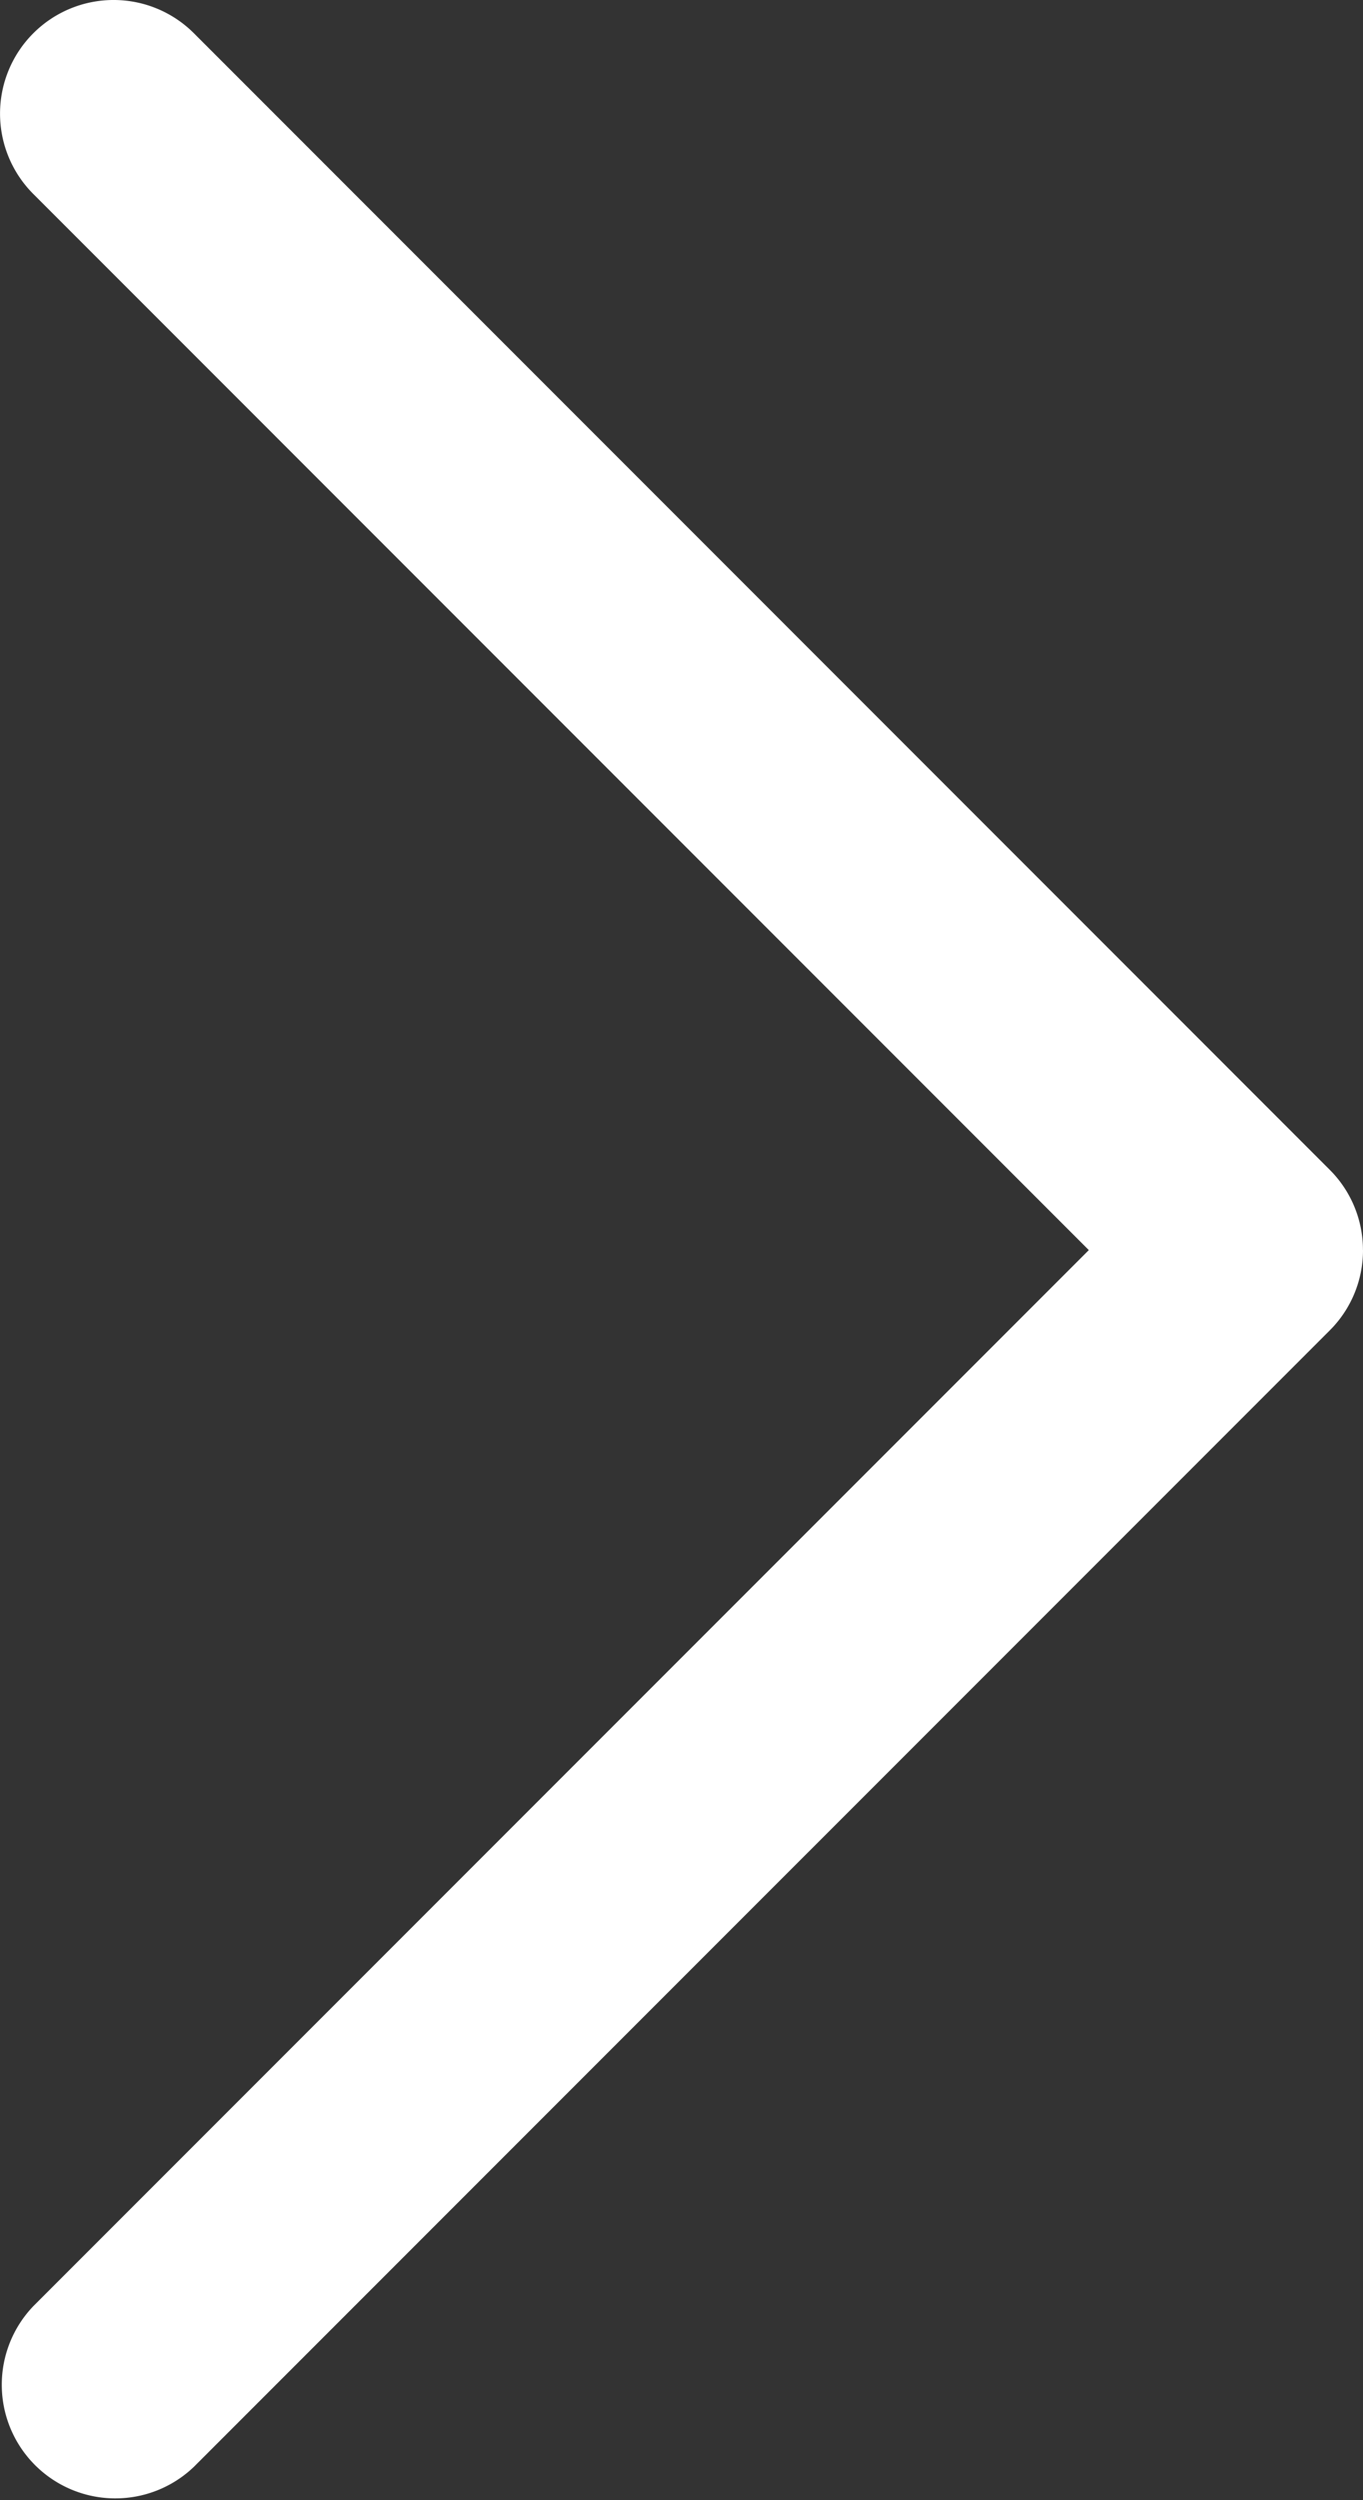 <svg xmlns="http://www.w3.org/2000/svg" width="29.752" height="54.545" viewBox="0 0 29.752 54.545">
    <rect x="0" y="0" width="29.752" height="54.545" fill="#333333" stroke="none"/>
    <path id="Down_Arrow" data-name="Down Arrow" d="M27.273,29.752a2.472,2.472,0,0,1-1.753-.726L.727,4.232A2.479,2.479,0,0,1,4.232.727l23.04,23.04L50.313.727a2.479,2.479,0,0,1,3.506,3.506L29.025,29.025a2.472,2.472,0,0,1-1.753.726Z" transform="translate(0 54.545) rotate(-90)" fill="#fff"/>
</svg>
